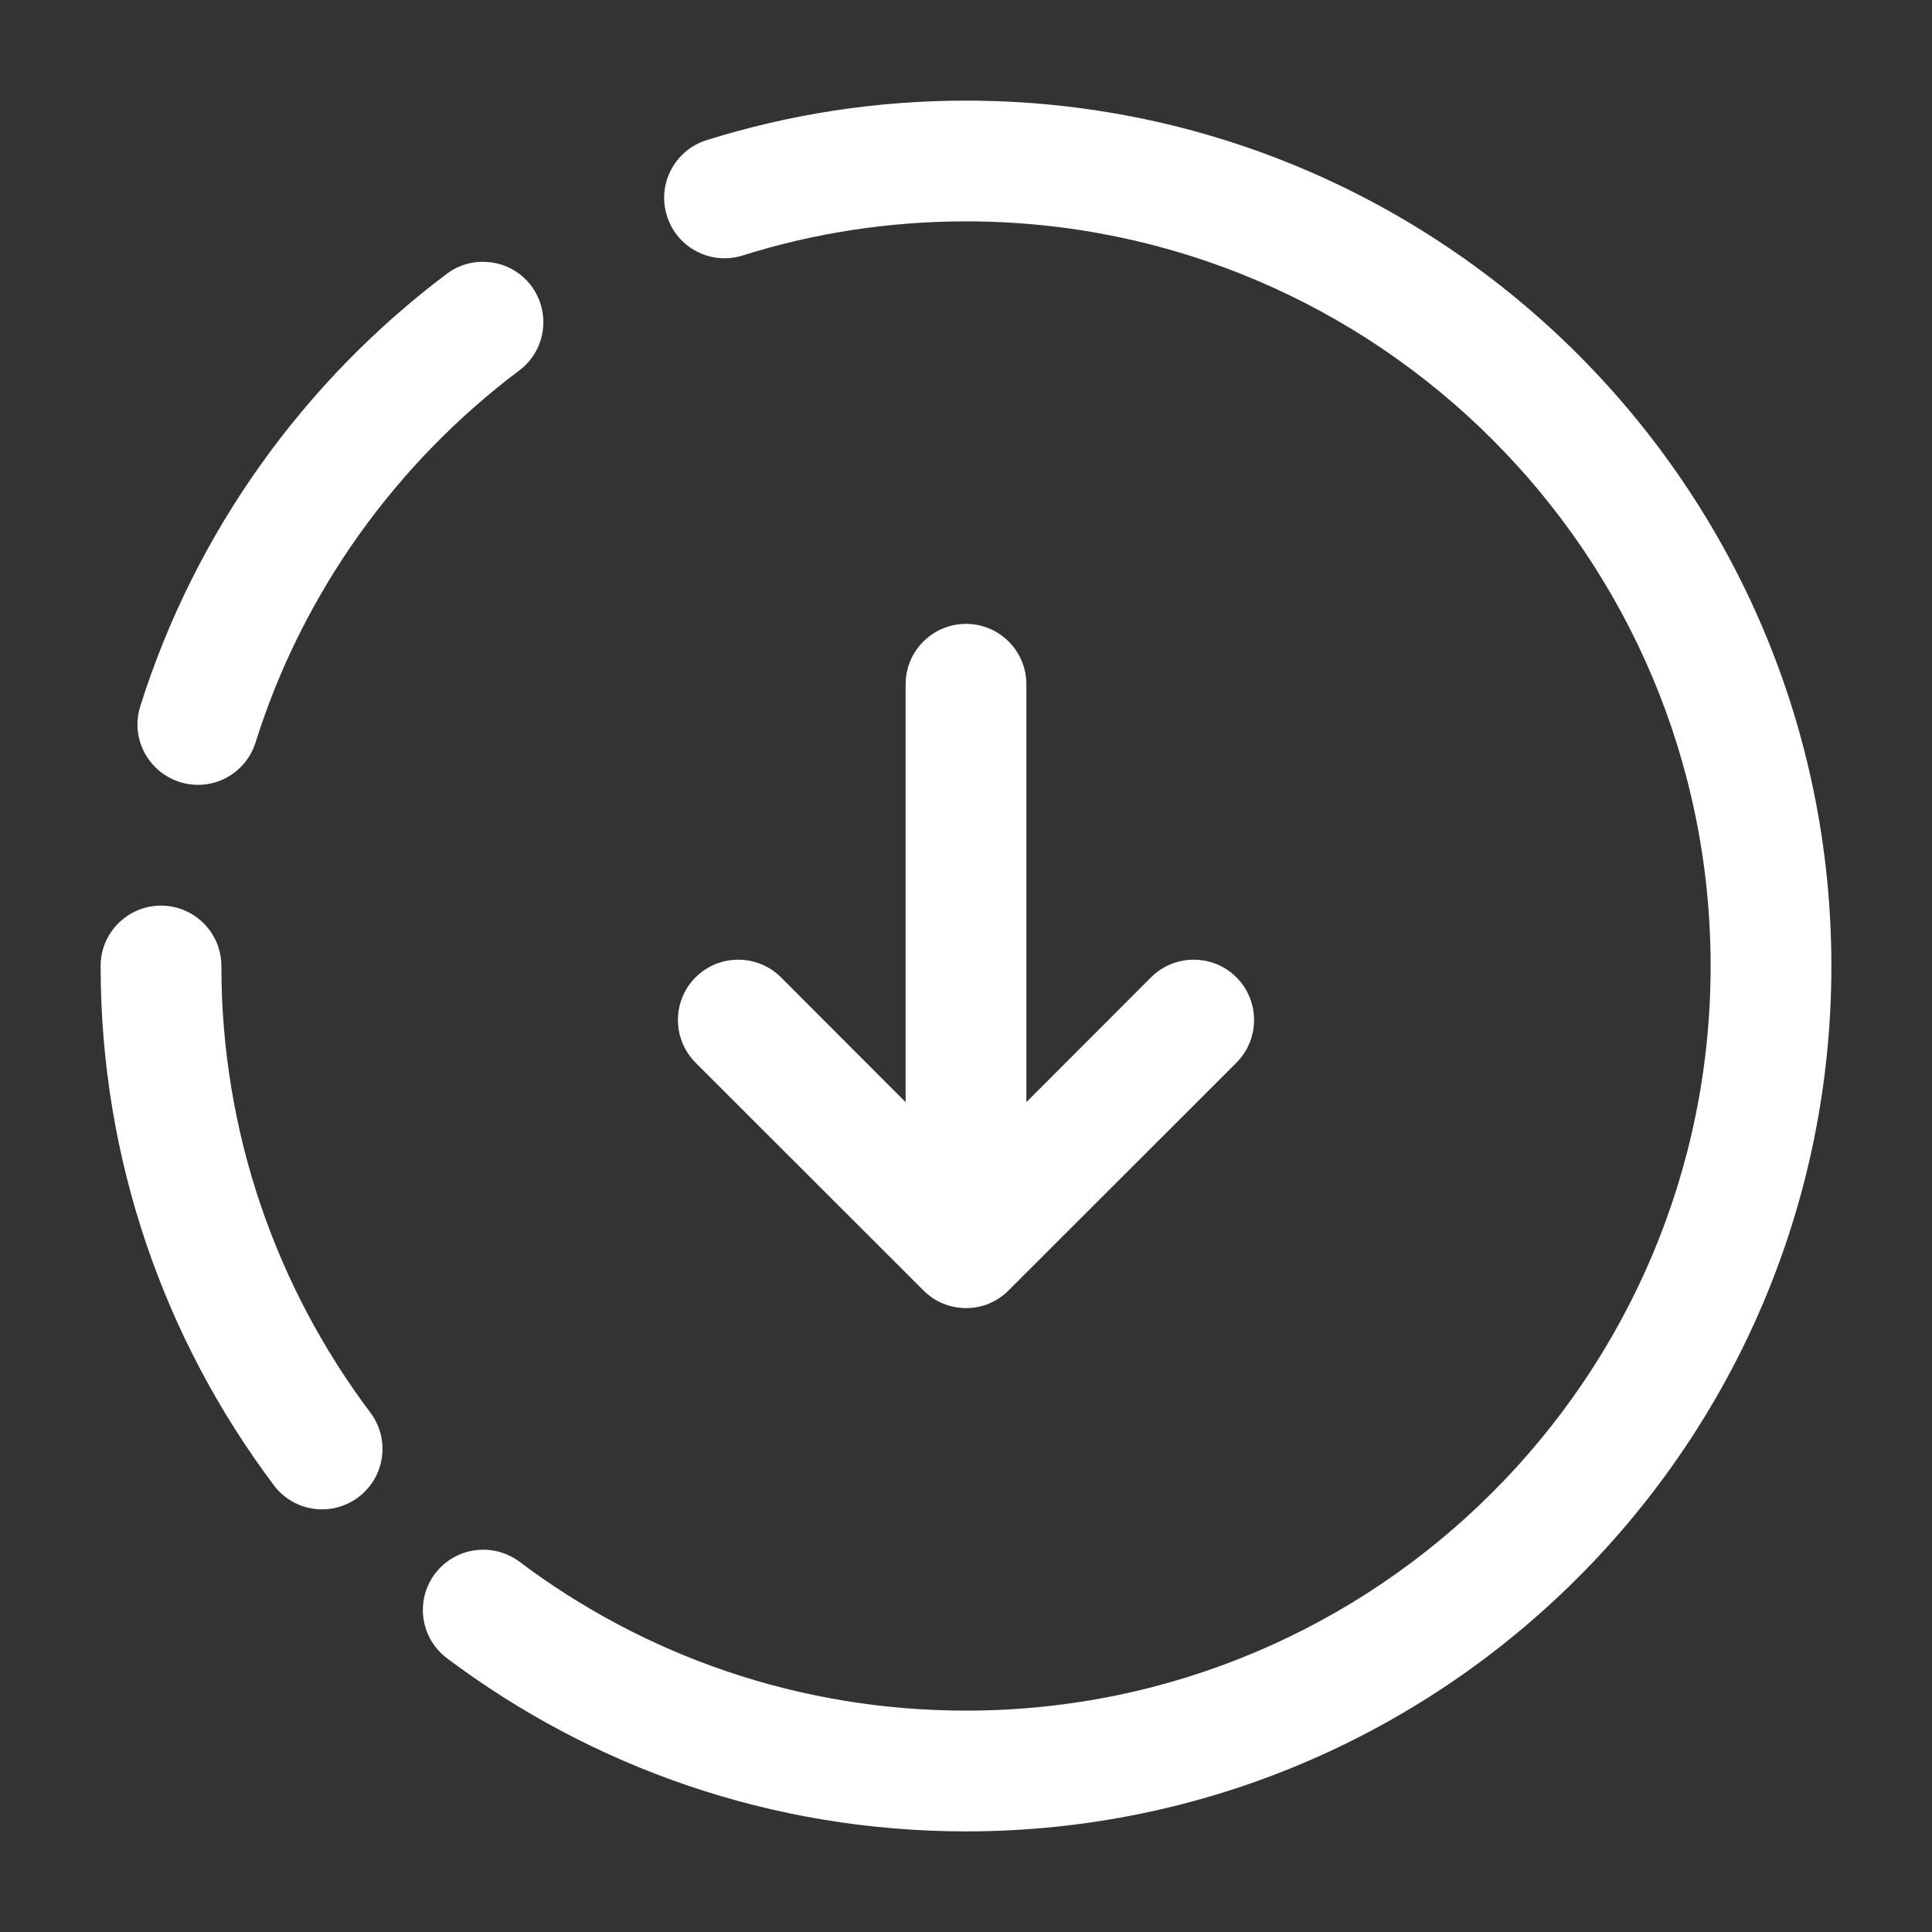 <svg width="36" height="36" viewBox="0 0 36 36" fill="none" xmlns="http://www.w3.org/2000/svg">
<rect x="0" y="0" width="36" height="36" fill="#333333" stroke="none"/>
<path fill-rule="evenodd" clip-rule="evenodd" d="M18 1.875C16.316 1.875 14.69 2.133 13.163 2.613C12.571 2.799 12.24 3.433 12.428 4.025C12.614 4.616 13.244 4.947 13.837 4.761C15.151 4.347 16.549 4.125 18 4.125C25.657 4.125 31.875 10.342 31.875 18C31.875 25.657 25.657 31.875 18 31.875C14.879 31.875 11.997 30.844 9.68 29.101C9.183 28.729 8.477 28.83 8.104 29.326C7.732 29.821 7.833 30.526 8.329 30.899C11.025 32.924 14.373 34.125 18 34.125C26.899 34.125 34.125 26.899 34.125 18C34.125 9.101 26.899 1.875 18 1.875ZM9.158 4.89C8.873 4.849 8.571 4.917 8.323 5.104C5.661 7.106 3.636 9.913 2.613 13.163C2.427 13.756 2.759 14.386 3.352 14.572C3.943 14.76 4.575 14.429 4.761 13.837C5.64 11.039 7.383 8.626 9.677 6.902C10.173 6.529 10.271 5.823 9.899 5.326C9.713 5.078 9.444 4.93 9.158 4.89ZM18 11.625C17.379 11.625 16.875 12.129 16.875 12.75V20.537L14.552 18.211C14.112 17.773 13.4 17.773 12.961 18.211C12.523 18.65 12.523 19.362 12.961 19.802L17.206 24.044C17.308 24.146 17.429 24.23 17.564 24.287H17.566C17.84 24.401 18.151 24.404 18.425 24.293C18.428 24.292 18.43 24.288 18.434 24.287H18.436C18.567 24.232 18.688 24.151 18.794 24.044L23.039 19.802C23.477 19.362 23.477 18.65 23.039 18.211C22.6 17.773 21.888 17.773 21.448 18.211L19.125 20.537V12.75C19.125 12.129 18.621 11.625 18 11.625ZM3 16.875C2.379 16.875 1.875 17.379 1.875 18C1.875 21.628 3.077 24.98 5.104 27.677C5.477 28.173 6.18 28.271 6.677 27.899C7.173 27.526 7.276 26.82 6.902 26.323C5.159 24.004 4.125 21.122 4.125 18C4.125 17.379 3.621 16.875 3 16.875Z" fill="white"/>
</svg>
